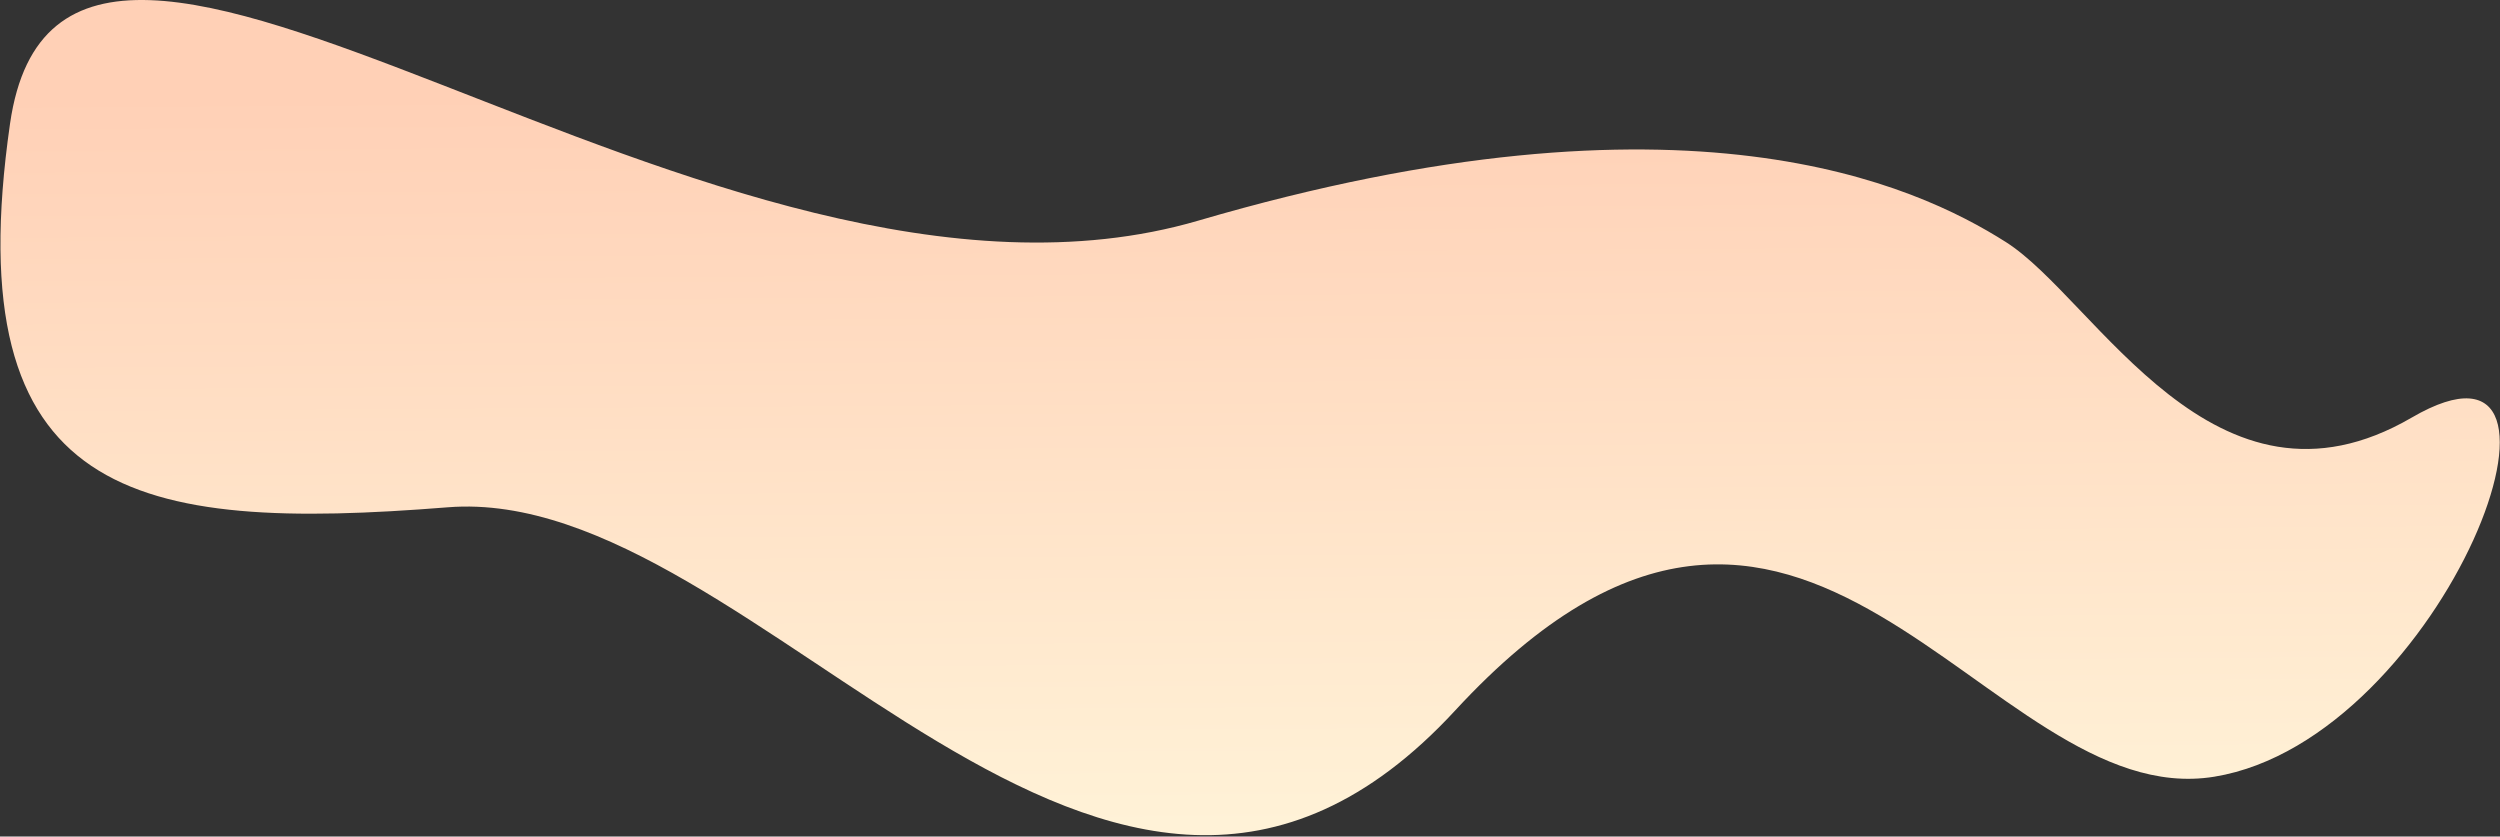 <?xml version="1.0" encoding="UTF-8"?> <svg xmlns="http://www.w3.org/2000/svg" width="1805" height="604" viewBox="0 0 1805 604" fill="none"><rect x="0" y="0" width="1805" height="604" fill="#333333" stroke="none"/><path d="M1050.73 512.872C798.222 786.47 548.745 348.274 323.245 366.274C97.745 384.274 -31.854 360.975 7.246 89.274C46.346 -182.427 512.745 262.502 865.245 159.274C1217.75 56.046 1383.25 133.546 1448.25 174.774C1513.25 216.002 1598.75 384.502 1741.25 301.502C1883.74 218.502 1765.03 533.571 1598.75 560.774C1432.46 587.976 1303.25 239.274 1050.73 512.872Z" fill="url(#paint0_linear_321_48)"></path><defs><linearGradient id="paint0_linear_321_48" x1="926.678" y1="64.118" x2="930.234" y2="628.002" gradientUnits="userSpaceOnUse"><stop stop-color="#FFD0B6"></stop><stop offset="1" stop-color="#FFF4D9"></stop></linearGradient></defs></svg> 